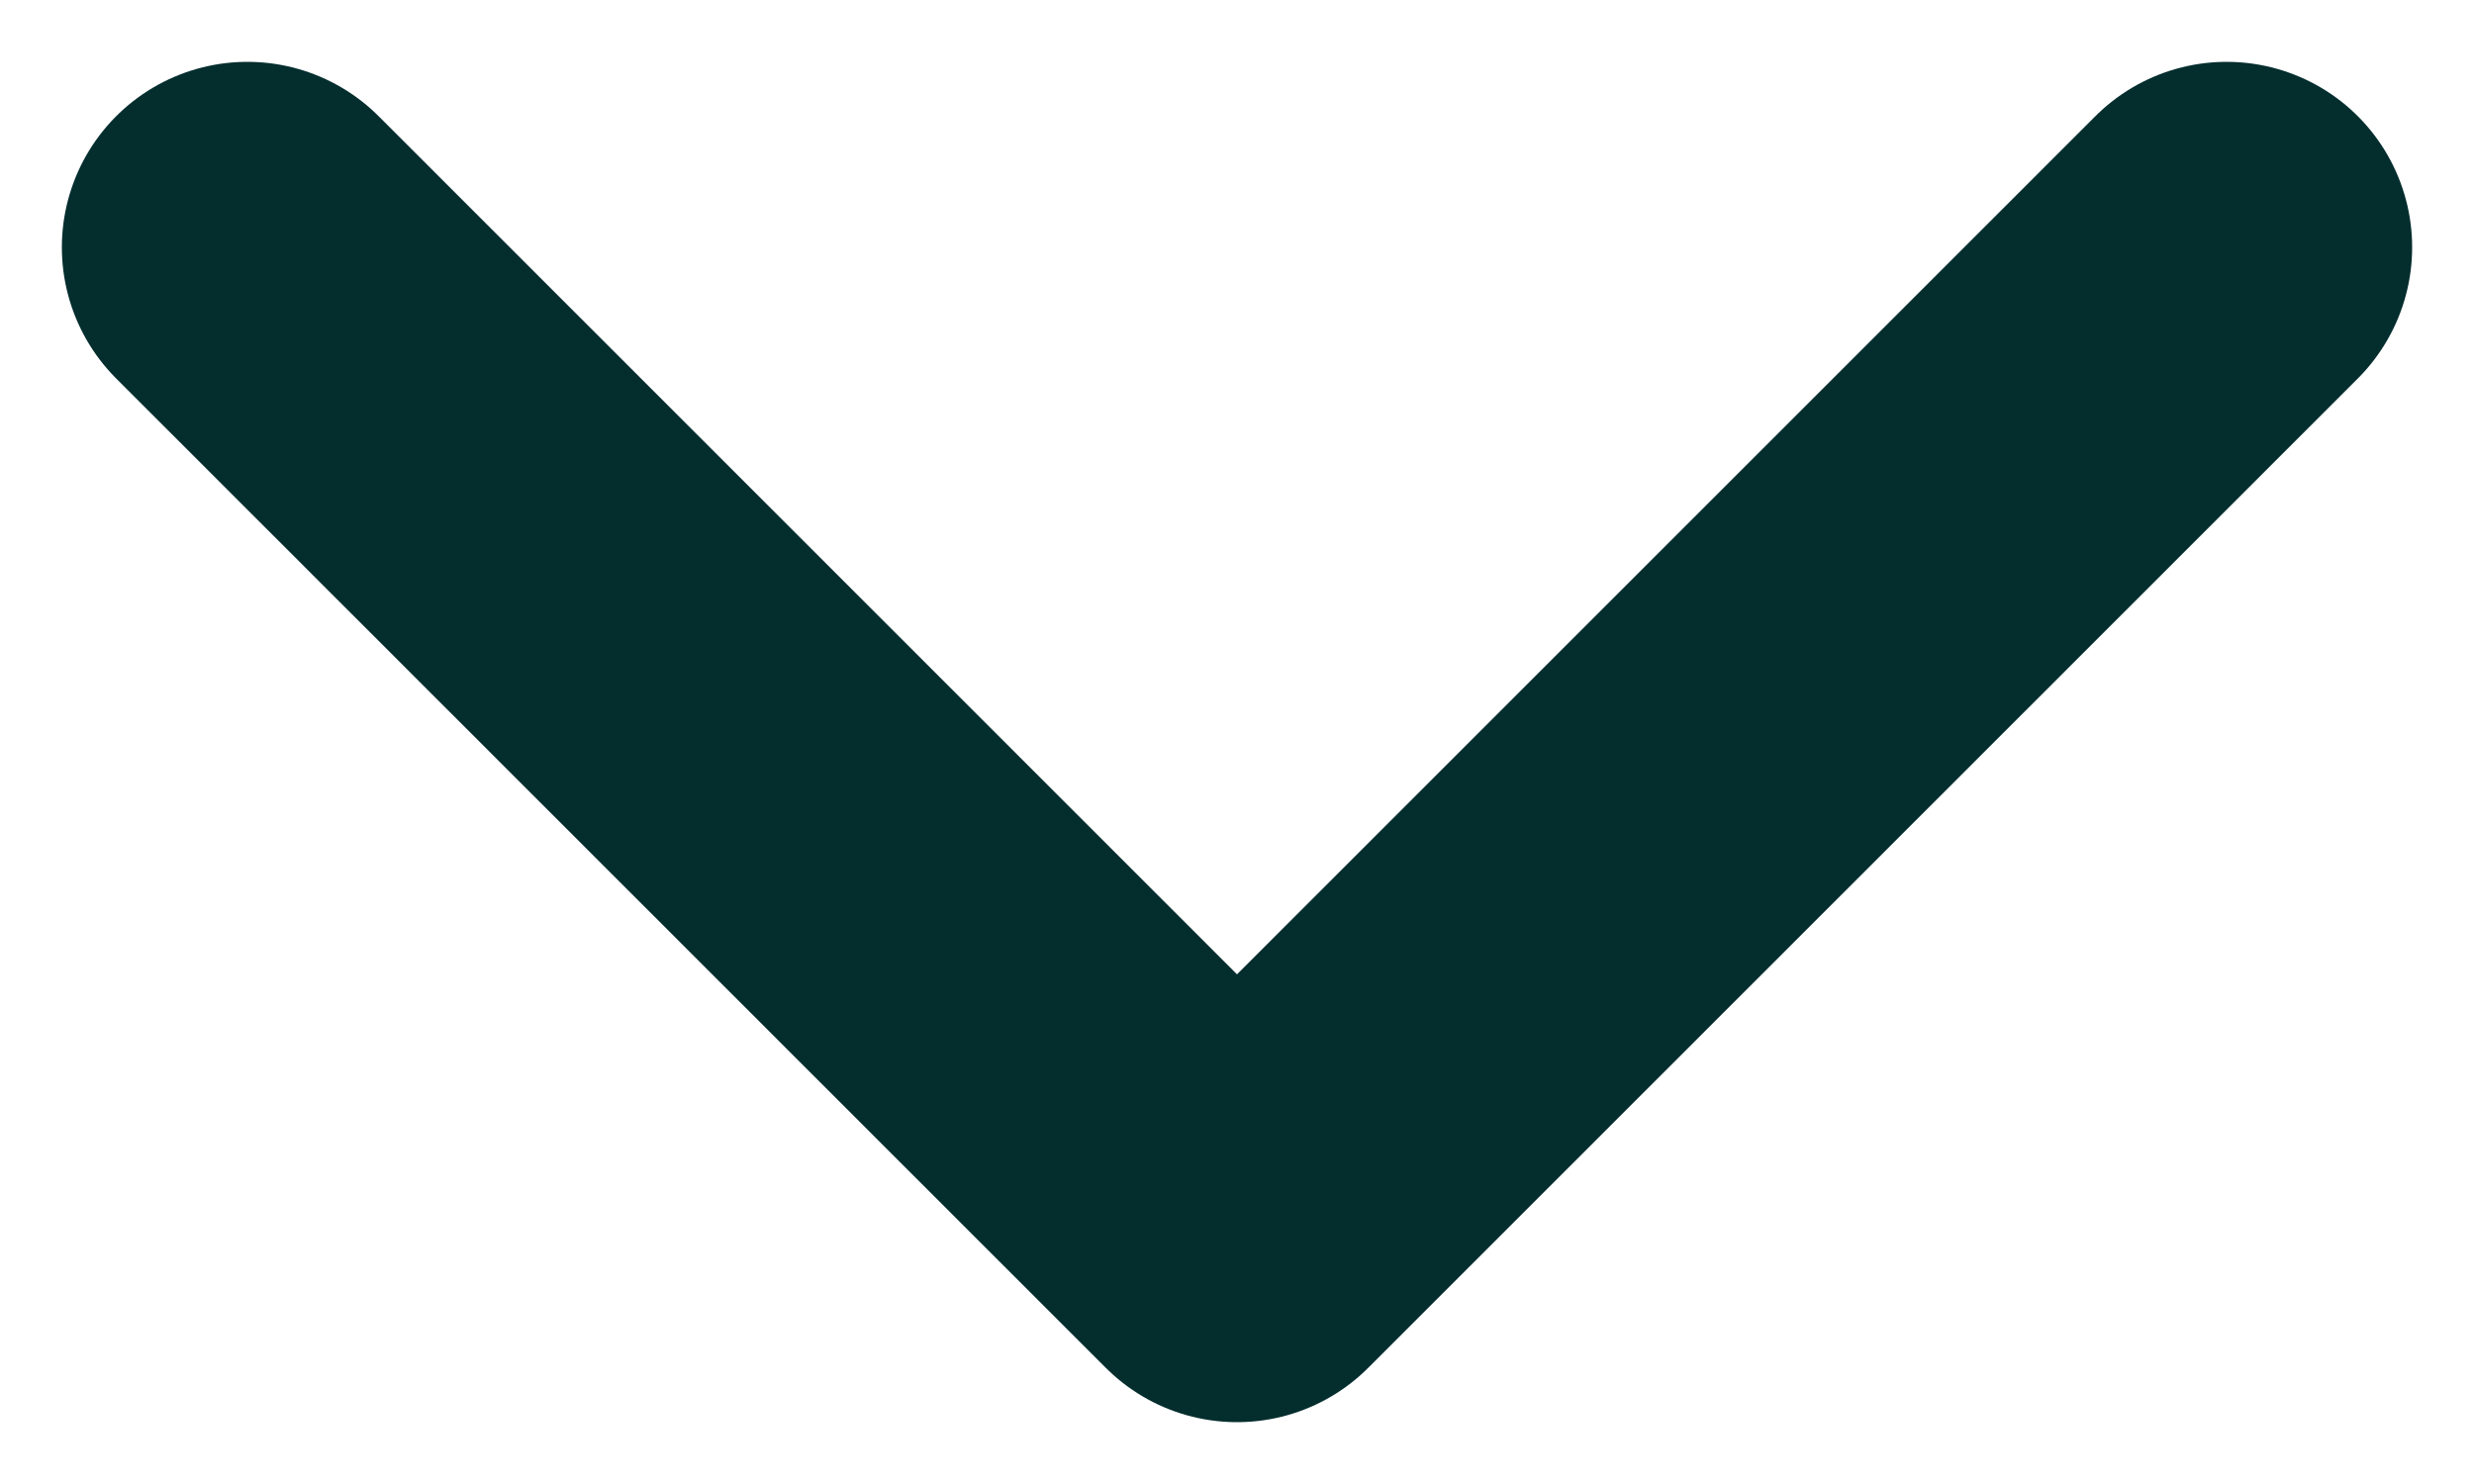 <svg width="10" height="6" viewBox="0 0 10 6" fill="none" xmlns="http://www.w3.org/2000/svg">
<path d="M1 1L5 5L9 1" stroke="#042D2E" stroke-width="1.5" stroke-linecap="round" stroke-linejoin="round"/>
</svg>
